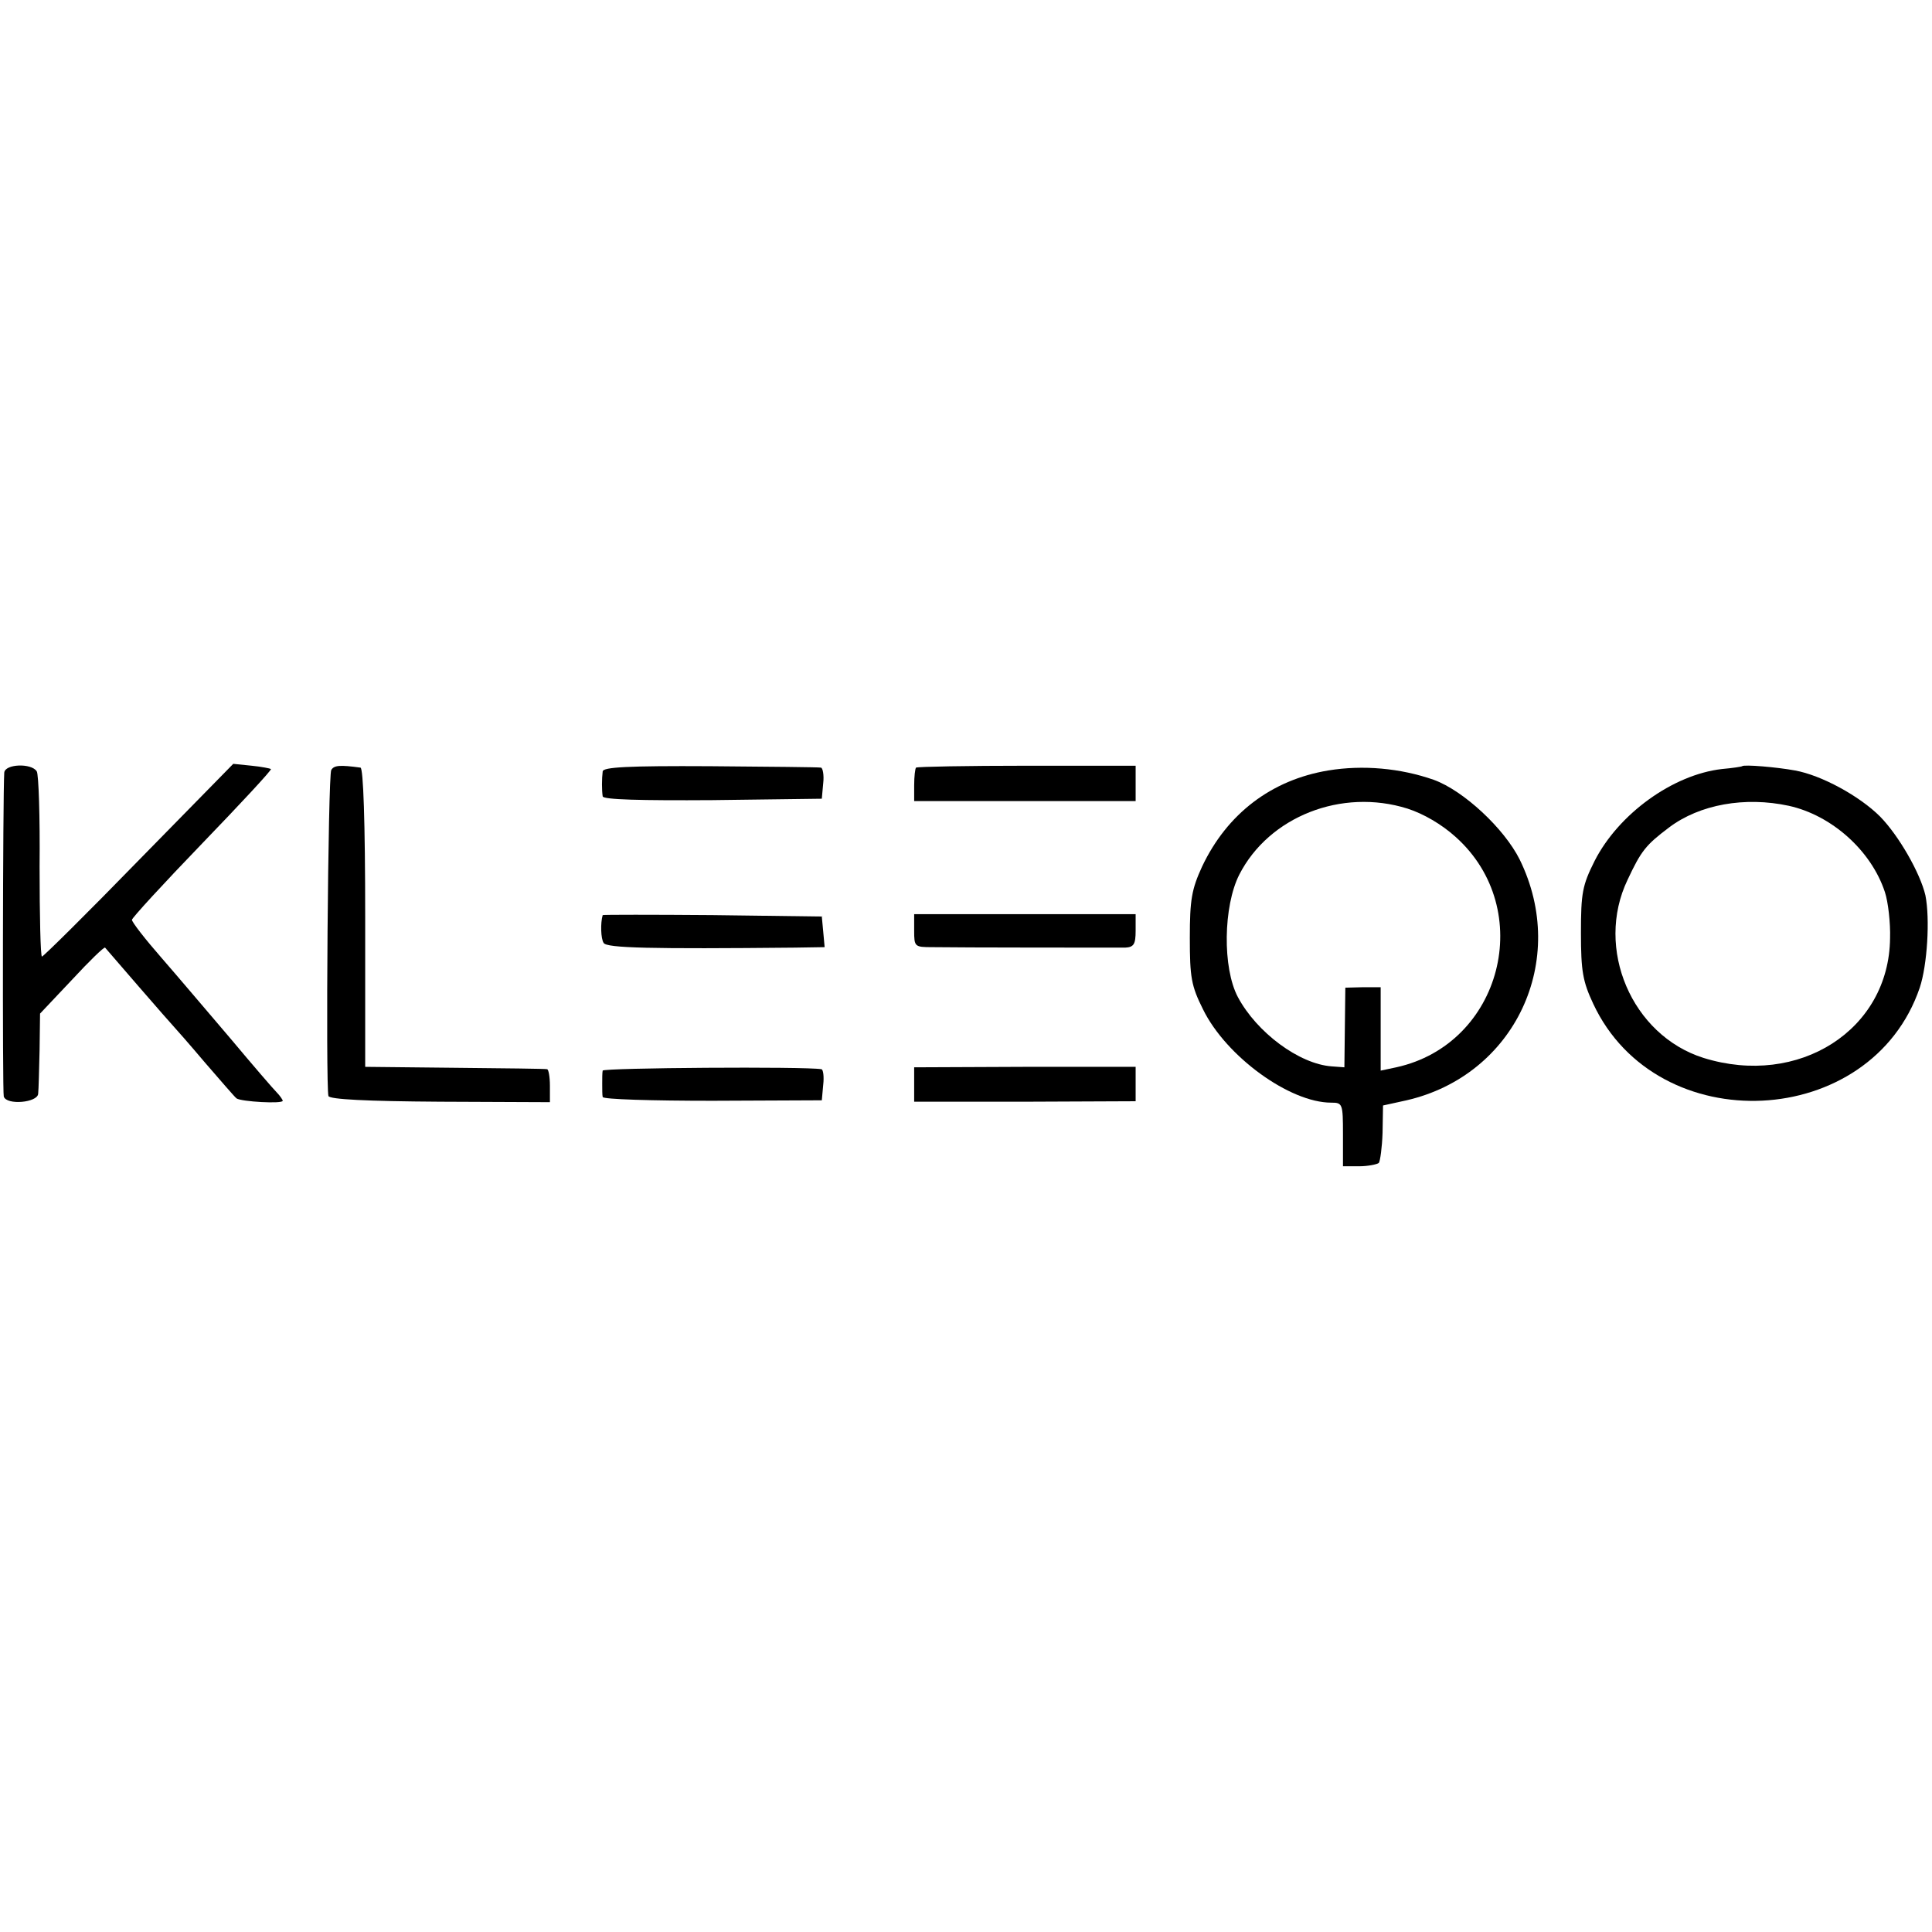 <?xml version="1.0" standalone="no"?>
<!DOCTYPE svg PUBLIC "-//W3C//DTD SVG 20010904//EN"
 "http://www.w3.org/TR/2001/REC-SVG-20010904/DTD/svg10.dtd">
<svg version="1.0" xmlns="http://www.w3.org/2000/svg"
 width="410pt" height="410pt" viewBox="0 0 410 410"
 preserveAspectRatio="xMidYMid meet">
<g transform="translate(0,410) scale(0.1,-0.1)"
fill="#000000" stroke="none">
<path d="M9 2460 c-3 -48 -4 -677 -1 -687 6 -19 72 -13 73 6 1 9 2 51 3 93 l1
77 68 72 c37 40 68 70 70 68 4 -5 140 -162 147 -169 3 -3 32 -36 65 -75 33
-38 63 -73 67 -76 10 -7 98 -12 98 -5 0 2 -6 11 -13 18 -7 7 -51 58 -97 113
-47 55 -113 133 -147 172 -35 40 -63 76 -63 81 0 4 67 77 149 162 82 85 148
156 146 158 -1 1 -20 5 -41 7 l-39 4 -200 -204 c-110 -113 -203 -205 -206
-205 -3 0 -5 86 -5 191 1 105 -2 196 -6 202 -11 18 -68 16 -69 -3z"/>
<path d="M703 2466 c-7 -11 -12 -671 -6 -692 3 -7 80 -11 237 -12 l233 -1 0
35 c0 19 -3 35 -6 35 -3 1 -91 2 -196 3 l-190 2 0 317 c0 204 -4 317 -10 318
-44 6 -56 5 -62 -5z"/>
<path d="M1279 2463 c-2 -16 -2 -40 0 -53 1 -7 81 -9 233 -8 l232 3 3 33 c2
17 -1 33 -5 33 -4 1 -109 2 -235 3 -175 1 -227 -2 -228 -11z"/>
<path d="M1944 2471 c-2 -2 -4 -19 -4 -38 l0 -33 235 0 235 0 0 38 0 37 -231
0 c-127 0 -232 -2 -235 -4z"/>
<path d="M2819 2465 c-121 -20 -215 -92 -268 -204 -22 -48 -26 -70 -26 -151 0
-84 3 -102 28 -152 49 -100 184 -198 272 -198 24 0 25 -2 25 -67 l0 -68 34 0
c19 0 38 4 42 7 3 4 7 33 8 64 l1 58 50 11 c230 53 345 297 240 511 -33 66
-119 146 -182 169 -71 25 -151 32 -224 20z m168 -81 c34 -11 72 -33 102 -60
172 -154 98 -440 -126 -489 l-33 -7 0 89 0 88 -37 0 -38 -1 -1 -84 -1 -85 -27
2 c-69 5 -159 72 -199 147 -33 62 -31 193 3 260 63 123 217 184 357 140z"/>
<path d="M3697 2474 c-1 -1 -20 -4 -43 -6 -104 -12 -219 -95 -270 -195 -26
-52 -29 -68 -29 -153 0 -81 4 -103 26 -150 136 -291 590 -269 693 34 16 48 22
146 12 196 -11 47 -56 126 -96 167 -44 44 -125 88 -181 98 -38 7 -108 13 -112
9z m99 -84 c91 -20 175 -95 204 -183 7 -21 12 -66 11 -98 -2 -195 -194 -317
-396 -254 -152 48 -231 232 -161 378 29 62 39 74 88 111 65 49 161 66 254 46z"/>
<path d="M1279 2158 c-5 -17 -4 -50 2 -59 6 -11 100 -13 406 -10 l63 1 -3 33
-3 32 -232 3 c-127 1 -232 1 -233 0z"/>
<path d="M1940 2125 c0 -34 1 -35 38 -35 56 -1 384 -1 410 -1 18 1 22 7 22 36
l0 35 -235 0 -235 0 0 -35z"/>
<path d="M1279 1828 c-1 -4 -1 -17 -1 -28 0 -11 0 -24 1 -28 1 -5 105 -8 233
-8 l232 1 3 33 c2 17 0 33 -4 33 -34 6 -463 3 -464 -3z"/>
<path d="M1940 1798 l0 -36 235 0 235 1 0 37 0 36 -235 0 -235 -1 0 -37z"/>
</g>
</svg>
